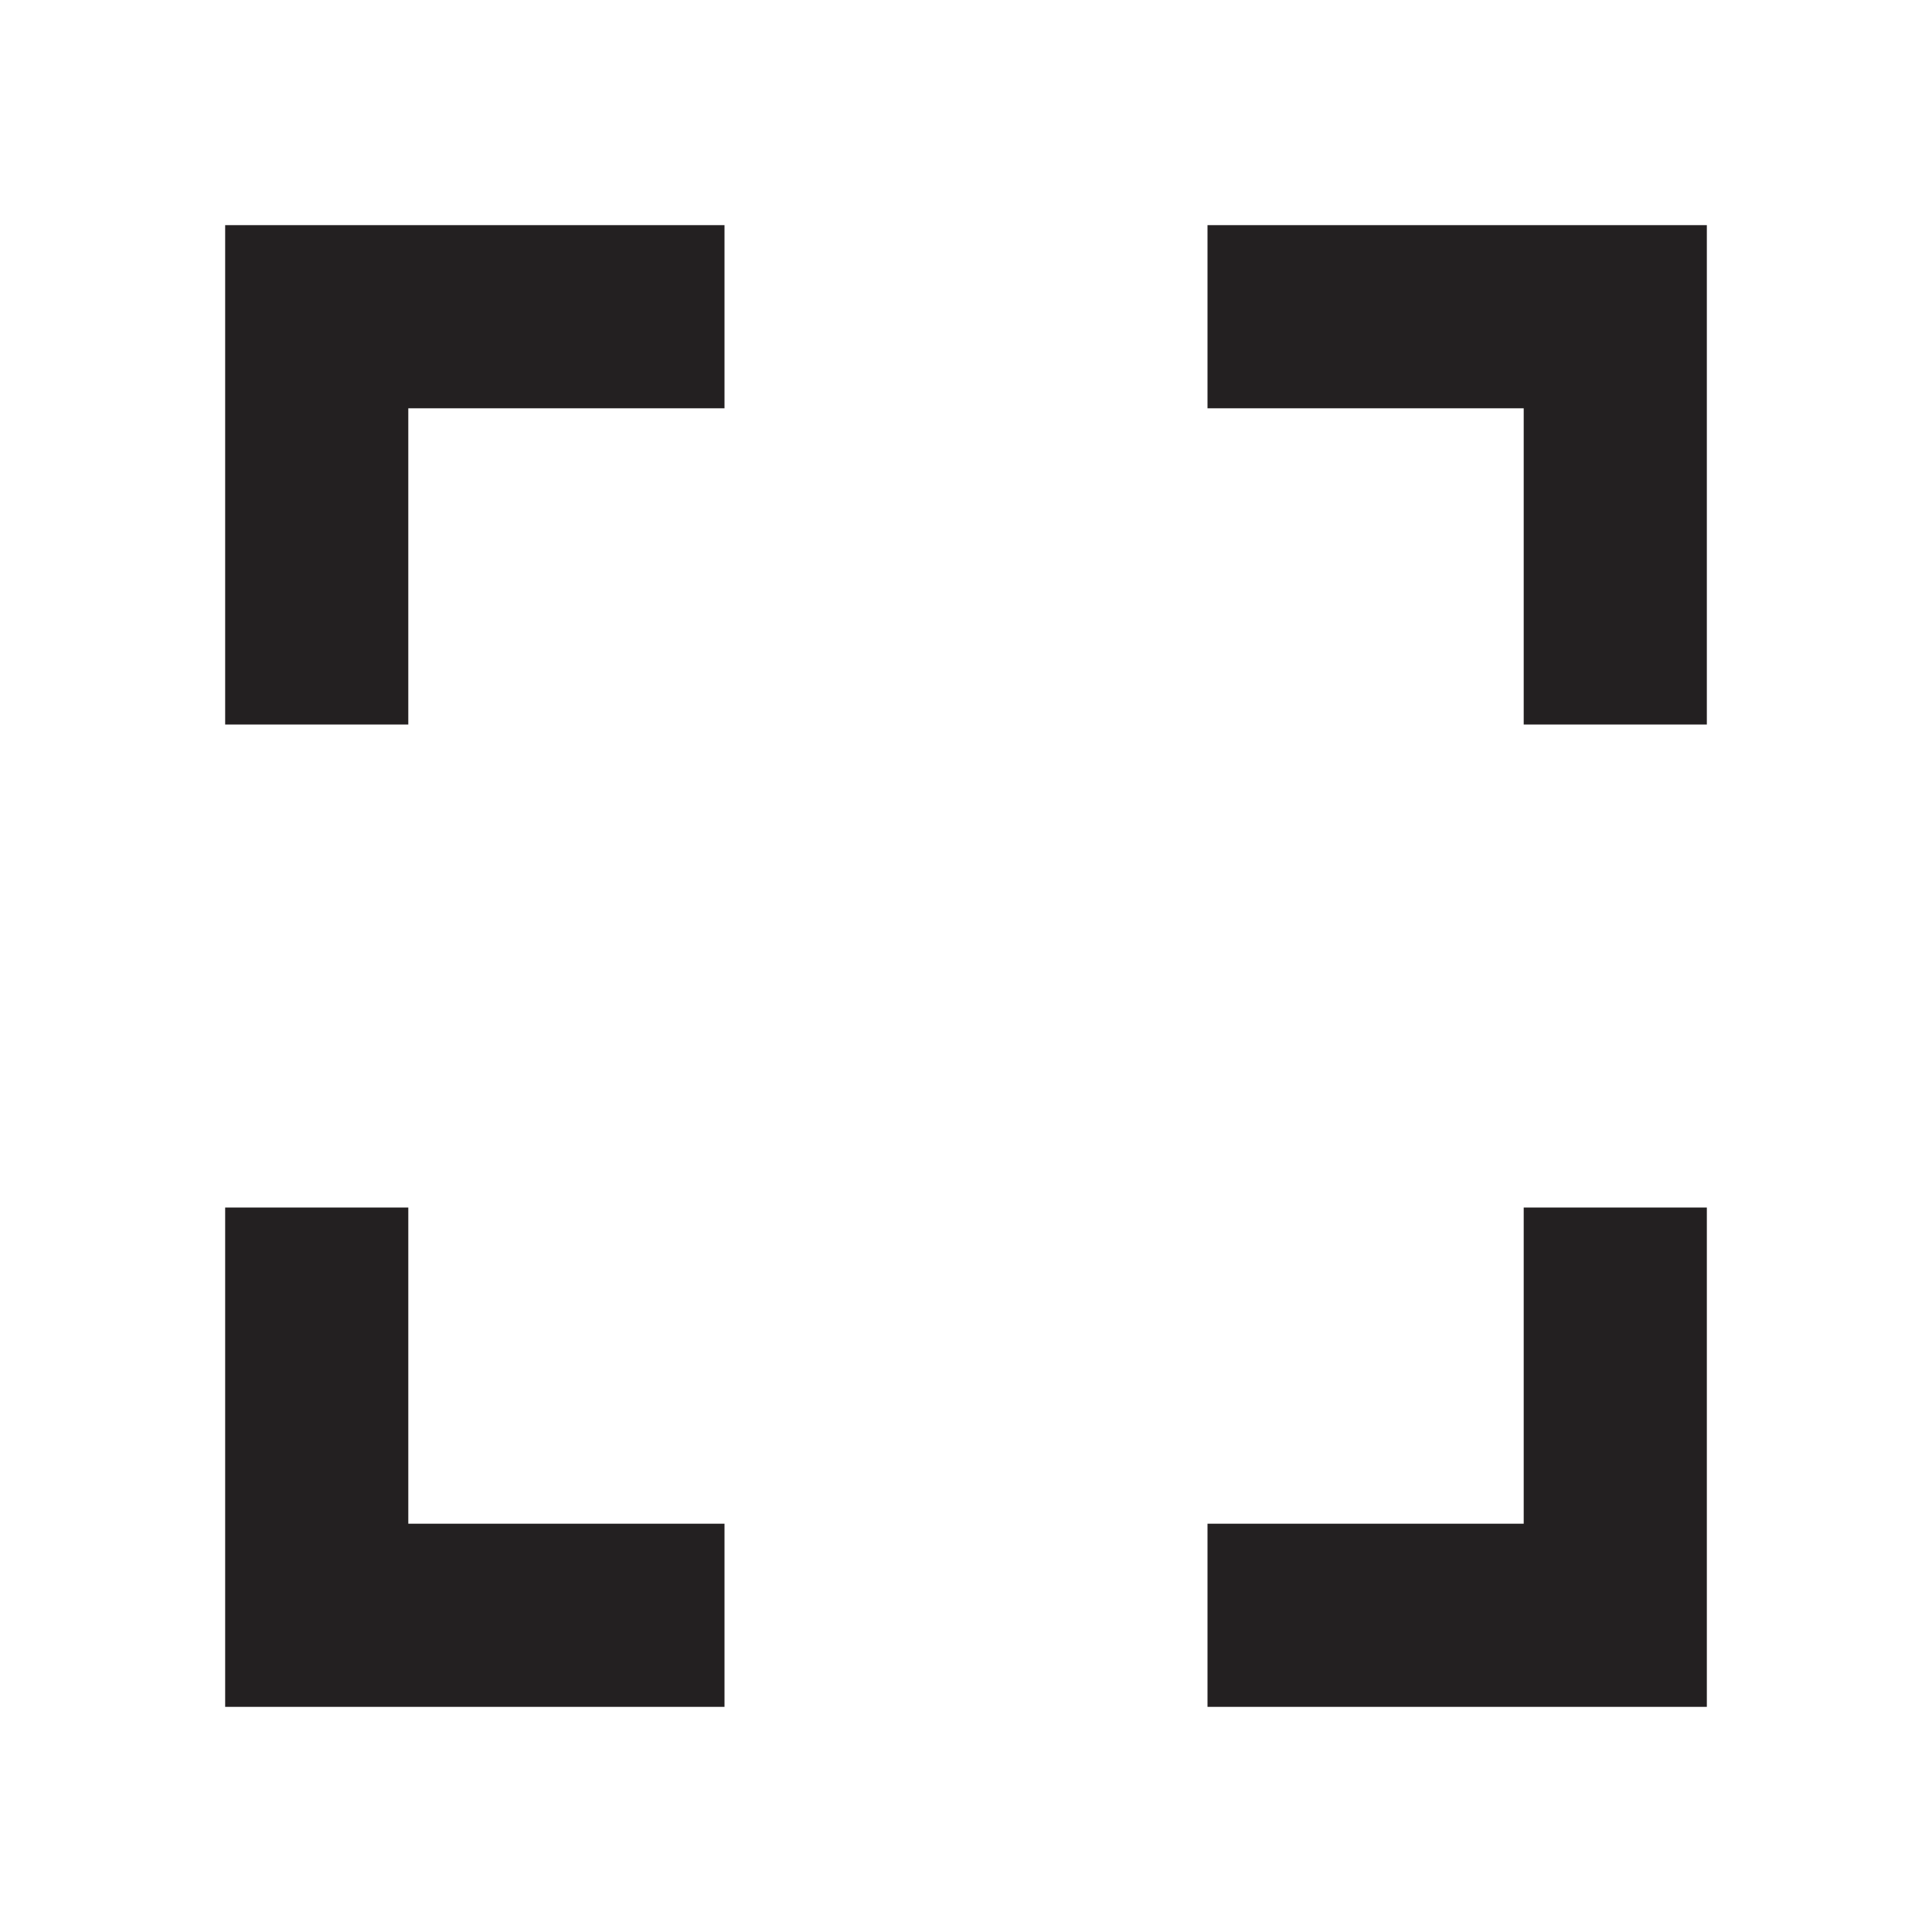 <svg width="24" height="24" fill="none" xmlns="http://www.w3.org/2000/svg"><path d="M2.797 21.203V15h2.275v3.928H9v2.275H2.797zm12.203 0v-2.275h3.928V15h2.275v6.203H15zM2.797 9V2.797H9v2.275H5.072V9H2.797zm16.131 0V5.072H15V2.797h6.203V9h-2.275z" fill="#232021"/></svg>